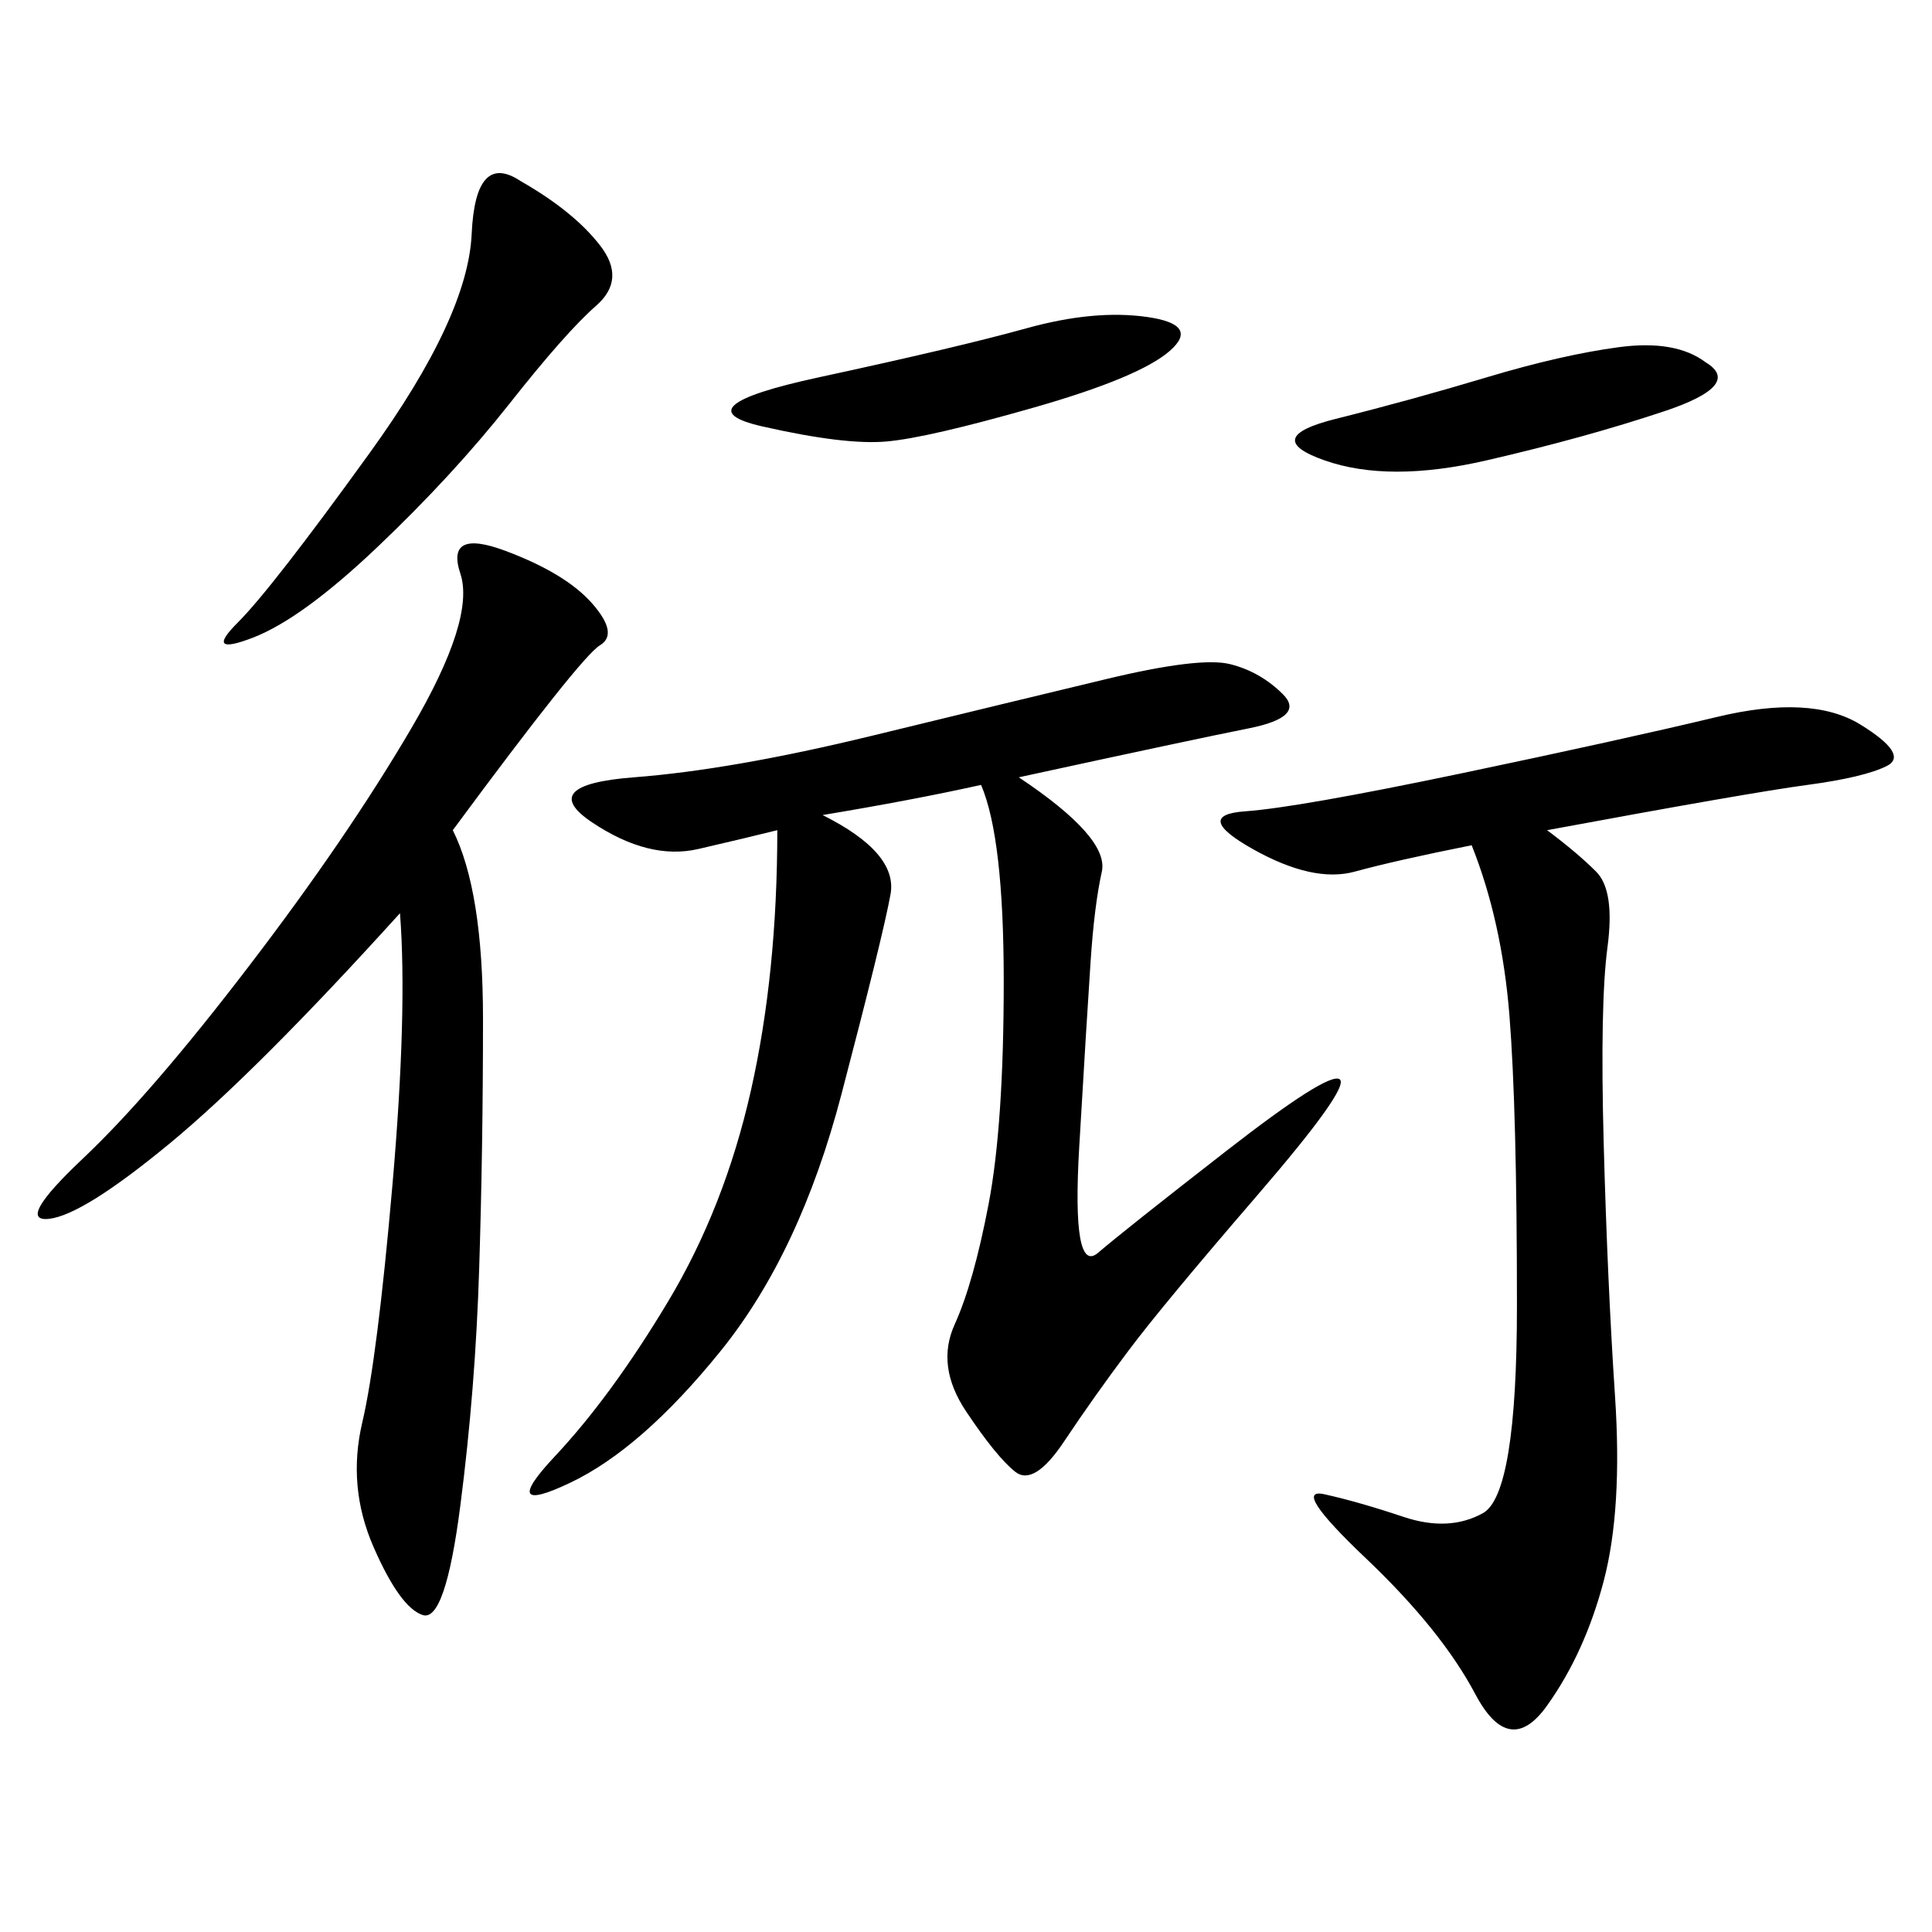 <svg xmlns="http://www.w3.org/2000/svg" xmlns:xlink="http://www.w3.org/1999/xlink" width="300" height="300"><path d="M158.20 120.70Q172.27 130.08 171.09 135.35Q169.92 140.63 169.34 149.41Q168.75 158.20 167.58 178.13Q166.41 198.05 170.51 194.53Q174.61 191.02 190.43 178.71Q206.25 166.41 208.01 167.58Q209.77 168.75 195.12 185.74Q180.47 202.73 175.20 209.77Q169.92 216.80 165.23 223.83Q160.55 230.86 157.62 228.52Q154.69 226.17 150 219.14Q145.31 212.11 148.24 205.66Q151.17 199.22 153.52 186.91Q155.86 174.61 155.86 152.34L155.86 152.34Q155.86 130.08 152.34 121.88L152.34 121.88Q141.80 124.22 127.73 126.56L127.73 126.56Q139.45 132.42 138.28 138.87Q137.11 145.31 130.66 169.92Q124.22 194.53 111.91 209.77Q99.61 225 88.48 230.27Q77.34 235.55 86.13 226.17Q94.92 216.80 103.71 202.15Q112.50 187.50 116.60 169.34Q120.70 151.17 120.70 128.91L120.70 128.91Q116.02 130.08 108.40 131.84Q100.78 133.59 91.99 127.73Q83.20 121.88 98.44 120.70Q113.67 119.53 135.35 114.26Q157.03 108.98 171.68 105.47Q186.33 101.95 191.02 103.13Q195.70 104.30 199.22 107.81Q202.73 111.33 193.95 113.09Q185.16 114.84 158.20 120.70L158.20 120.70ZM240.23 128.91Q244.92 132.42 247.85 135.35Q250.78 138.28 249.61 147.07Q248.44 155.86 249.02 177.54Q249.61 199.22 250.78 216.80Q251.95 234.38 249.02 245.51Q246.09 256.64 240.23 264.84Q234.38 273.05 229.10 263.09Q223.83 253.13 212.11 241.99Q200.39 230.86 205.66 232.03Q210.94 233.20 217.97 235.55Q225 237.89 230.27 234.96Q235.55 232.03 235.55 202.73L235.55 202.73Q235.55 172.27 234.38 157.62Q233.20 142.97 228.52 131.25L228.52 131.25Q216.80 133.59 210.35 135.35Q203.91 137.11 194.53 131.84Q185.16 126.56 193.36 125.98Q201.56 125.39 226.76 120.12Q251.95 114.84 266.60 111.33Q281.25 107.81 288.87 112.50Q296.48 117.19 292.97 118.95Q289.45 120.70 280.66 121.88Q271.88 123.05 240.23 128.91L240.23 128.91ZM70.31 128.91Q75 138.28 75 158.20L75 158.20Q75 178.13 74.41 196.88Q73.83 215.63 71.48 233.79Q69.14 251.95 65.63 250.78Q62.11 249.61 58.01 240.23Q53.91 230.86 56.25 220.90Q58.59 210.94 60.94 183.98Q63.28 157.03 62.11 141.80L62.11 141.80Q39.84 166.41 26.37 177.54Q12.89 188.67 7.62 189.26Q2.34 189.84 12.89 179.88Q23.44 169.92 38.67 150Q53.91 130.08 63.87 113.09Q73.83 96.09 71.48 89.06Q69.14 82.03 78.52 85.55Q87.89 89.06 91.99 93.75Q96.09 98.44 93.16 100.20Q90.23 101.95 70.31 128.91L70.31 128.91ZM80.86 28.13Q89.06 32.81 93.16 38.09Q97.27 43.36 92.58 47.46Q87.89 51.56 79.10 62.70Q70.31 73.83 58.59 84.96Q46.88 96.09 39.26 99.02Q31.64 101.95 36.91 96.68Q42.19 91.41 57.42 70.31Q72.66 49.22 73.24 36.33Q73.83 23.44 80.86 28.13L80.86 28.13ZM178.13 49.22Q186.33 50.39 181.64 54.49Q176.95 58.59 160.55 63.28Q144.14 67.97 137.70 68.55Q131.25 69.14 118.36 66.21Q105.47 63.28 127.15 58.59Q148.83 53.91 159.38 50.98Q169.92 48.05 178.13 49.22L178.13 49.22ZM264.84 56.25Q270.70 59.77 258.40 63.87Q246.09 67.97 230.86 71.48Q215.63 75 205.66 71.48Q195.70 67.97 207.42 65.04Q219.14 62.11 230.86 58.59Q242.58 55.08 251.37 53.91Q260.16 52.73 264.84 56.25L264.84 56.25Z"/></svg>
